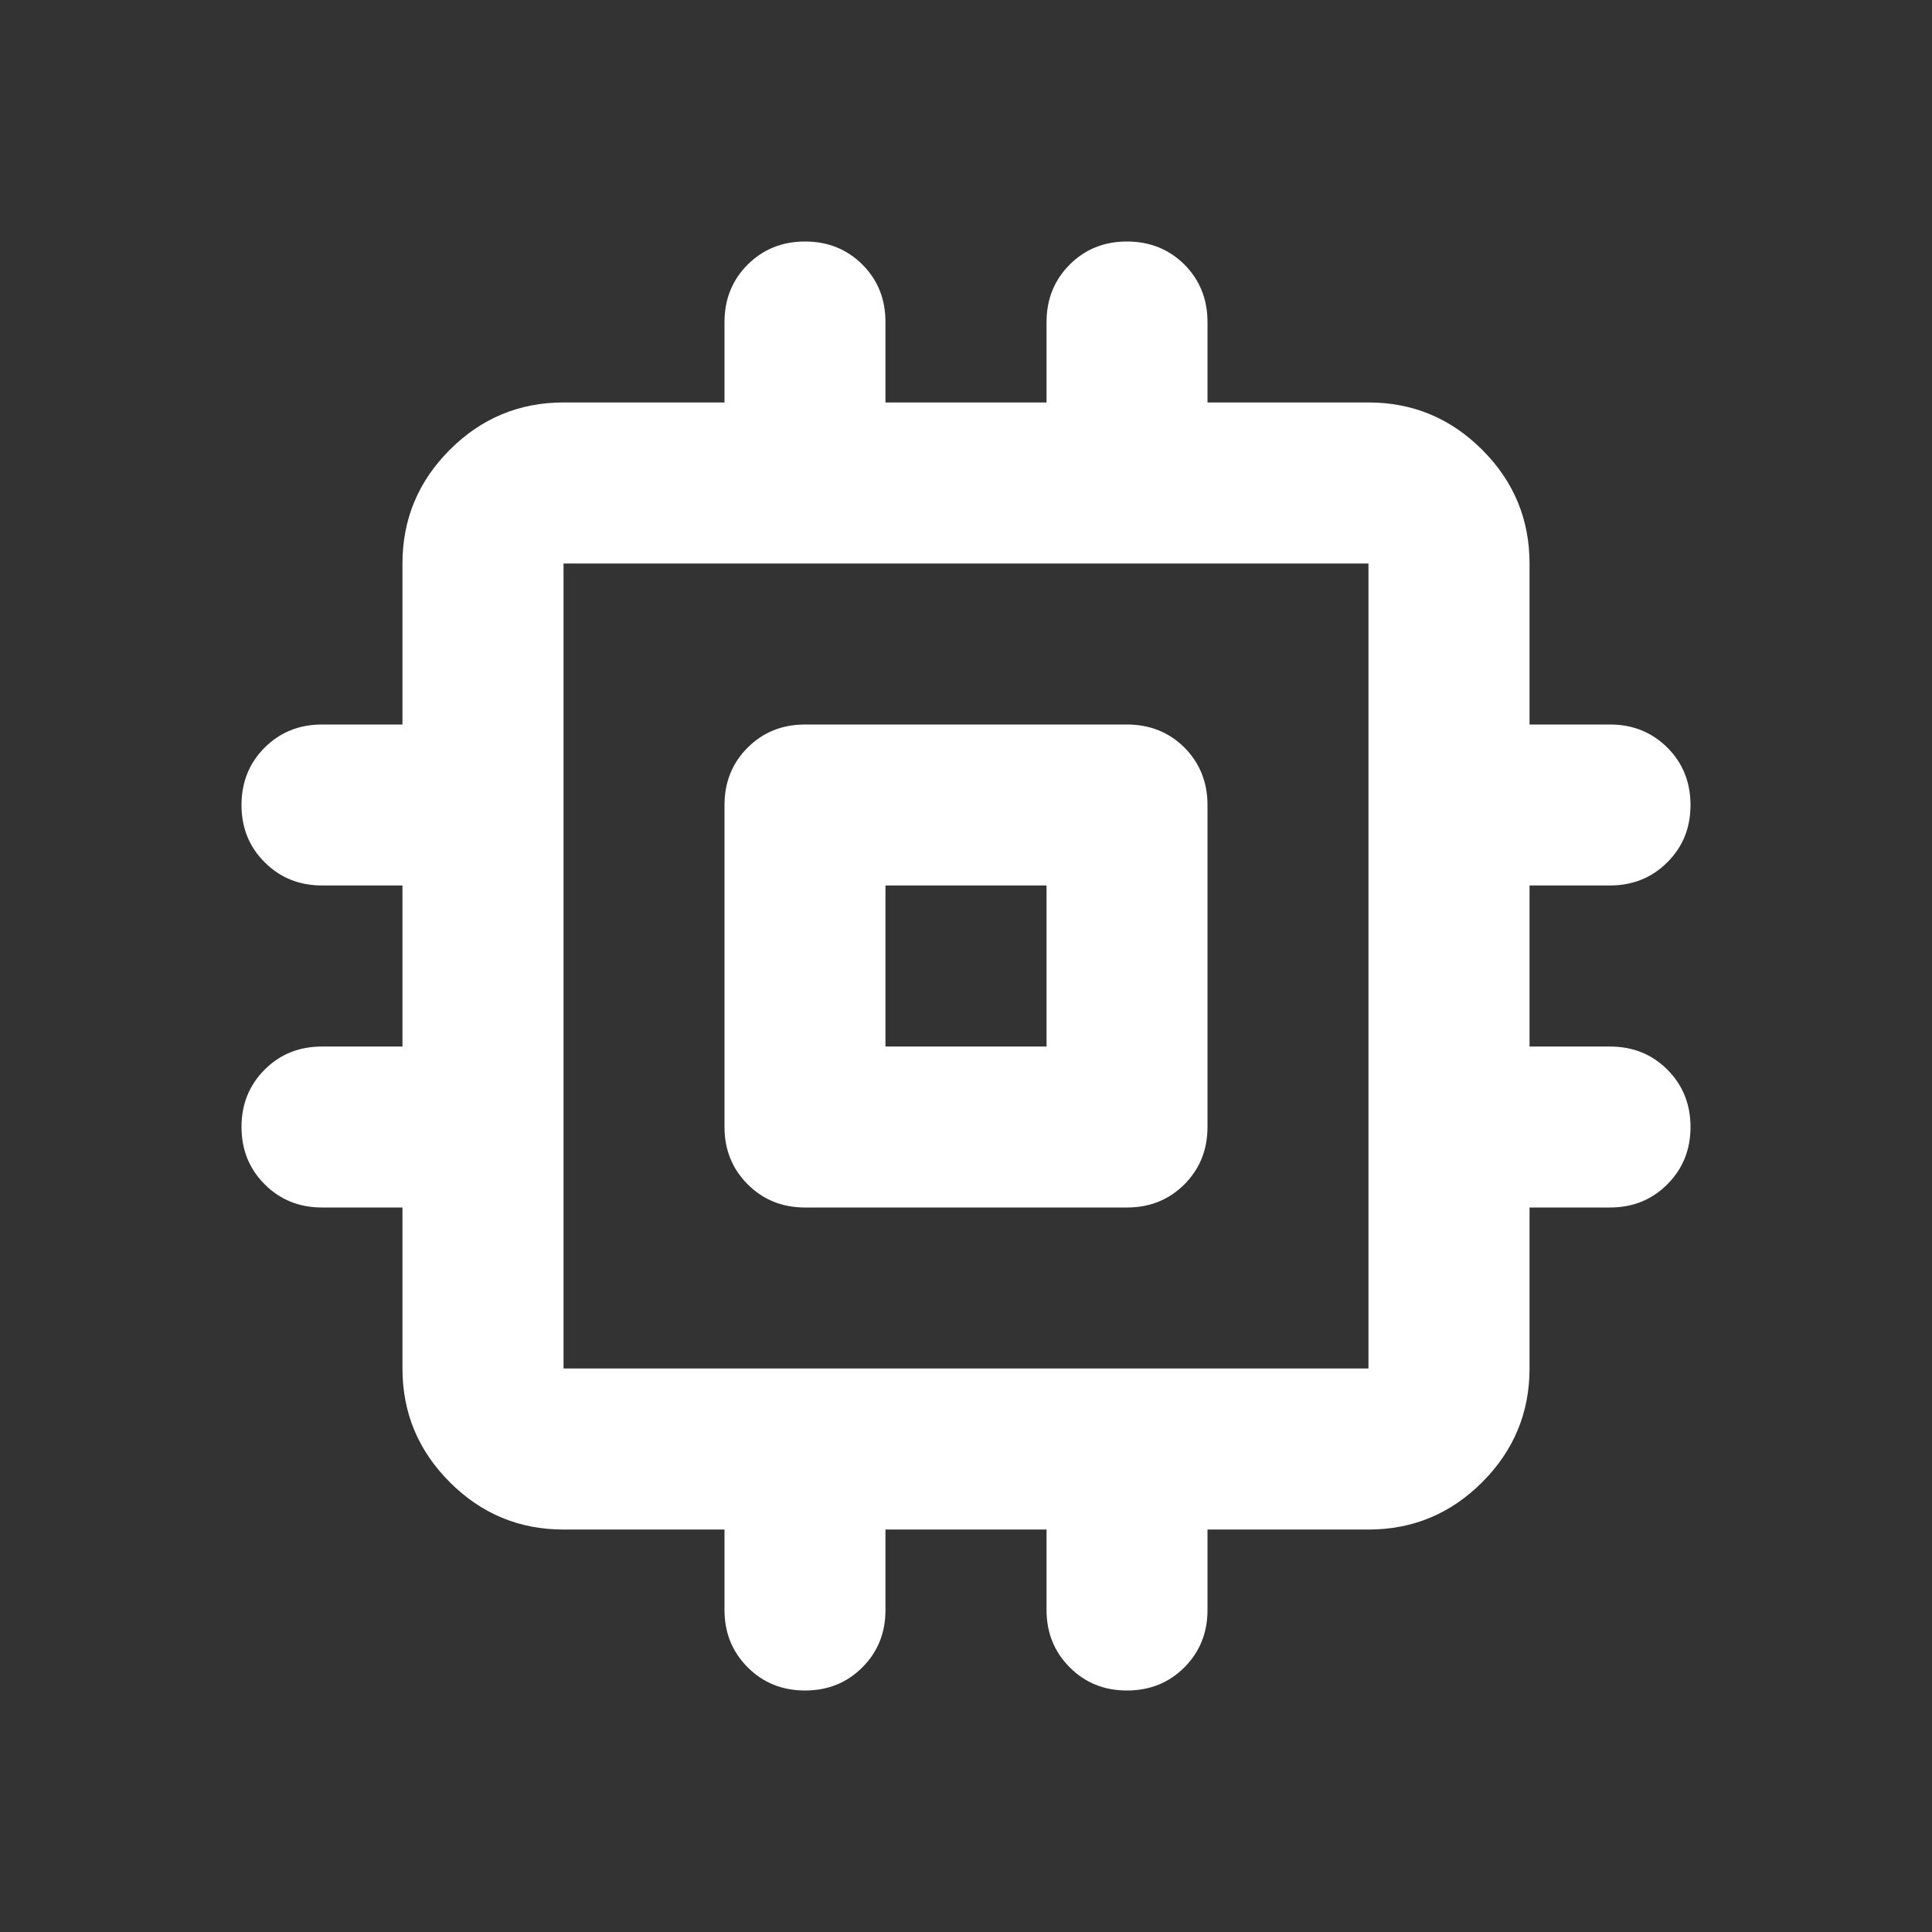 <svg width="16" height="16" viewBox="0 0 16 16" fill="none" xmlns="http://www.w3.org/2000/svg">
<rect x="0" y="0" width="16" height="16" fill="#333333" stroke="none"/>
<g id="Icon">
<path id="Vector" d="M6.667 10C6.478 10 6.32 9.936 6.192 9.808C6.064 9.68 6 9.522 6 9.333V6.667C6 6.478 6.064 6.319 6.192 6.191C6.32 6.064 6.478 6 6.667 6H9.333C9.522 6 9.681 6.064 9.809 6.191C9.936 6.319 10 6.478 10 6.667V9.333C10 9.522 9.936 9.68 9.809 9.808C9.681 9.936 9.522 10 9.333 10H6.667ZM6.667 14C6.478 14 6.32 13.936 6.192 13.808C6.064 13.68 6 13.522 6 13.333V12.667H4.667C4.3 12.667 3.986 12.536 3.725 12.275C3.464 12.014 3.333 11.7 3.333 11.333V10H2.667C2.478 10 2.32 9.936 2.192 9.808C2.064 9.68 2 9.522 2 9.333C2 9.144 2.064 8.986 2.192 8.858C2.32 8.73 2.478 8.667 2.667 8.667H3.333V7.333H2.667C2.478 7.333 2.32 7.269 2.192 7.141C2.064 7.014 2 6.856 2 6.667C2 6.478 2.064 6.319 2.192 6.191C2.32 6.064 2.478 6 2.667 6H3.333V4.667C3.333 4.3 3.464 3.986 3.725 3.725C3.986 3.464 4.3 3.333 4.667 3.333H6V2.667C6 2.478 6.064 2.319 6.192 2.191C6.32 2.064 6.478 2 6.667 2C6.856 2 7.014 2.064 7.142 2.191C7.27 2.319 7.333 2.478 7.333 2.667V3.333H8.667V2.667C8.667 2.478 8.731 2.319 8.859 2.191C8.986 2.064 9.144 2 9.333 2C9.522 2 9.681 2.064 9.809 2.191C9.936 2.319 10 2.478 10 2.667V3.333H11.333C11.7 3.333 12.014 3.464 12.275 3.725C12.536 3.986 12.667 4.3 12.667 4.667V6H13.333C13.522 6 13.68 6.064 13.808 6.191C13.936 6.319 14 6.478 14 6.667C14 6.856 13.936 7.014 13.808 7.141C13.68 7.269 13.522 7.333 13.333 7.333H12.667V8.667H13.333C13.522 8.667 13.68 8.73 13.808 8.858C13.936 8.986 14 9.144 14 9.333C14 9.522 13.936 9.68 13.808 9.808C13.68 9.936 13.522 10 13.333 10H12.667V11.333C12.667 11.7 12.536 12.014 12.275 12.275C12.014 12.536 11.7 12.667 11.333 12.667H10V13.333C10 13.522 9.936 13.68 9.809 13.808C9.681 13.936 9.522 14 9.333 14C9.144 14 8.986 13.936 8.859 13.808C8.731 13.68 8.667 13.522 8.667 13.333V12.667H7.333V13.333C7.333 13.522 7.27 13.68 7.142 13.808C7.014 13.936 6.856 14 6.667 14ZM4.667 11.333H11.333V4.667H4.667V11.333ZM7.333 8.667H8.667V7.333H7.333V8.667Z" fill="white"/>
</g>
</svg>

